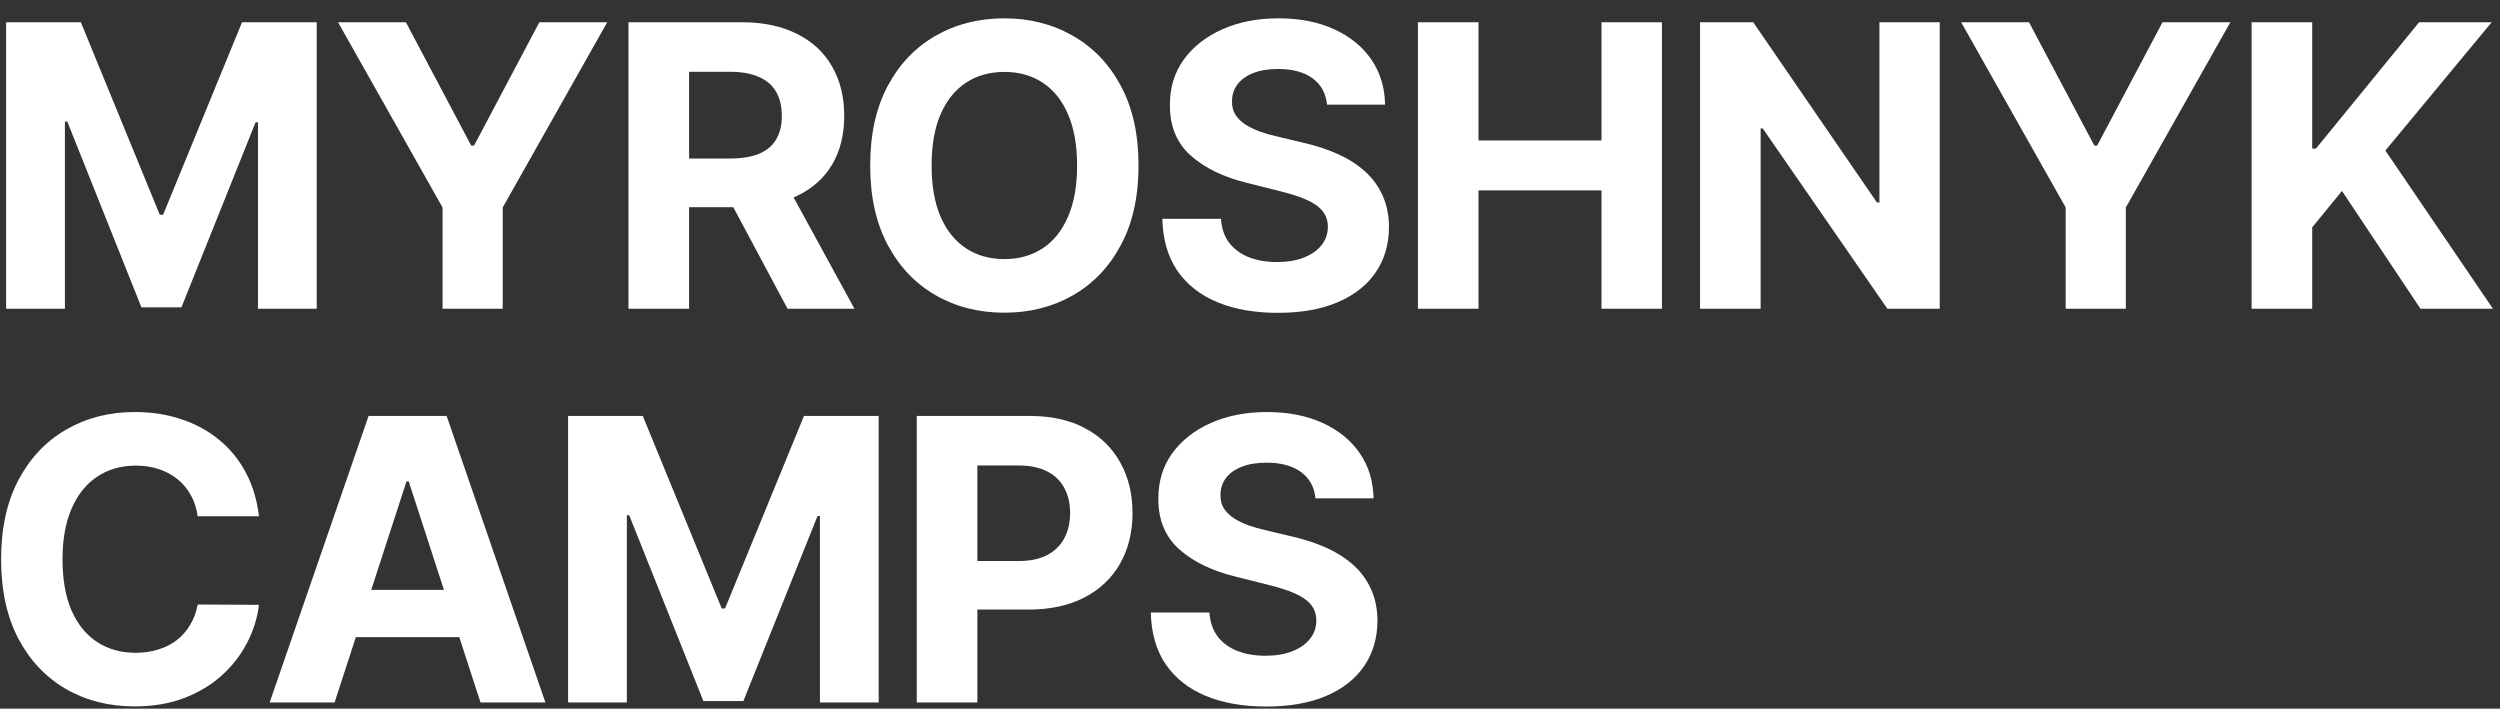 <svg width="127" height="36" viewBox="0 0 127 36" fill="none" xmlns="http://www.w3.org/2000/svg">
<rect x="0" y="0" width="127" height="36" fill="#333333" stroke="none"/>
<path d="M0.312 1.13H4.107L8.116 10.909H8.286L12.295 1.13H16.09V15.685H13.105V6.211H12.984L9.217 15.614H7.185L3.418 6.176H3.297V15.685H0.312V1.13ZM17.172 1.13H20.619L23.939 7.398H24.081L27.4 1.13H30.847L25.538 10.54V15.685H22.482V10.54L17.172 1.13ZM31.927 15.685V1.13H37.67C38.769 1.13 39.708 1.326 40.485 1.72C41.266 2.108 41.861 2.66 42.269 3.376C42.681 4.086 42.887 4.923 42.887 5.885C42.887 6.851 42.678 7.683 42.261 8.379C41.844 9.071 41.24 9.602 40.449 9.971C39.663 10.341 38.71 10.526 37.592 10.526H33.747V8.052H37.094C37.682 8.052 38.17 7.972 38.559 7.811C38.947 7.65 39.236 7.408 39.426 7.086C39.62 6.763 39.717 6.363 39.717 5.885C39.717 5.401 39.62 4.994 39.426 4.662C39.236 4.33 38.945 4.079 38.551 3.909C38.163 3.733 37.672 3.646 37.08 3.646H35.005V15.685H31.927ZM39.788 9.062L43.406 15.685H40.008L36.469 9.062H39.788ZM57.837 8.408C57.837 9.995 57.536 11.345 56.935 12.459C56.338 13.572 55.523 14.423 54.49 15.01C53.462 15.593 52.305 15.885 51.021 15.885C49.728 15.885 48.567 15.591 47.539 15.003C46.511 14.416 45.698 13.565 45.101 12.452C44.504 11.338 44.206 9.99 44.206 8.408C44.206 6.82 44.504 5.47 45.101 4.356C45.698 3.243 46.511 2.395 47.539 1.812C48.567 1.225 49.728 0.931 51.021 0.931C52.305 0.931 53.462 1.225 54.49 1.812C55.523 2.395 56.338 3.243 56.935 4.356C57.536 5.47 57.837 6.82 57.837 8.408ZM54.717 8.408C54.717 7.379 54.563 6.512 54.255 5.806C53.952 5.1 53.523 4.565 52.969 4.2C52.414 3.835 51.765 3.653 51.021 3.653C50.278 3.653 49.628 3.835 49.074 4.2C48.52 4.565 48.088 5.1 47.78 5.806C47.477 6.512 47.326 7.379 47.326 8.408C47.326 9.436 47.477 10.303 47.78 11.009C48.088 11.715 48.52 12.25 49.074 12.615C49.628 12.98 50.278 13.162 51.021 13.162C51.765 13.162 52.414 12.98 52.969 12.615C53.523 12.25 53.952 11.715 54.255 11.009C54.563 10.303 54.717 9.436 54.717 8.408ZM67.413 5.316C67.356 4.743 67.112 4.297 66.681 3.98C66.25 3.662 65.664 3.504 64.925 3.504C64.423 3.504 63.999 3.575 63.653 3.717C63.307 3.854 63.042 4.046 62.857 4.293C62.677 4.539 62.587 4.818 62.587 5.131C62.577 5.392 62.632 5.619 62.75 5.813C62.874 6.008 63.042 6.176 63.255 6.318C63.468 6.455 63.715 6.576 63.994 6.681C64.274 6.78 64.572 6.865 64.89 6.936L66.197 7.249C66.832 7.391 67.415 7.581 67.946 7.818C68.477 8.055 68.936 8.346 69.325 8.692C69.713 9.038 70.014 9.445 70.227 9.914C70.445 10.383 70.557 10.921 70.561 11.528C70.557 12.418 70.329 13.191 69.879 13.845C69.434 14.494 68.789 14.998 67.946 15.359C67.107 15.714 66.096 15.892 64.911 15.892C63.736 15.892 62.712 15.712 61.841 15.351C60.974 14.991 60.296 14.458 59.808 13.752C59.325 13.042 59.071 12.163 59.047 11.116H62.025C62.059 11.604 62.198 12.011 62.445 12.338C62.696 12.66 63.03 12.904 63.447 13.07C63.869 13.231 64.345 13.312 64.876 13.312C65.397 13.312 65.849 13.236 66.233 13.084C66.621 12.933 66.922 12.722 67.136 12.452C67.349 12.182 67.455 11.871 67.455 11.521C67.455 11.194 67.358 10.919 67.164 10.696C66.975 10.473 66.695 10.284 66.325 10.128C65.96 9.971 65.513 9.829 64.982 9.701L63.397 9.303C62.17 9.005 61.201 8.538 60.49 7.903C59.779 7.268 59.426 6.413 59.431 5.337C59.426 4.456 59.661 3.686 60.135 3.027C60.613 2.369 61.27 1.855 62.104 1.485C62.938 1.116 63.885 0.931 64.947 0.931C66.027 0.931 66.97 1.116 67.775 1.485C68.585 1.855 69.216 2.369 69.666 3.027C70.116 3.686 70.348 4.449 70.362 5.316H67.413ZM72.031 15.685V1.13H75.108V7.135H81.356V1.13H84.426V15.685H81.356V9.673H75.108V15.685H72.031ZM98.538 1.13V15.685H95.88L89.547 6.524H89.44V15.685H86.363V1.13H89.064L95.347 10.284H95.475V1.13H98.538ZM99.627 1.13H103.074L106.393 7.398H106.535L109.855 1.13H113.302L107.992 10.54V15.685H104.936V10.54L99.627 1.13ZM114.382 15.685V1.13H117.46V7.548H117.651L122.89 1.13H126.578L121.177 7.647L126.642 15.685H122.961L118.973 9.701L117.46 11.549V15.685H114.382ZM13.155 26.226H10.042C9.985 25.823 9.869 25.465 9.694 25.152C9.518 24.835 9.293 24.565 9.018 24.342C8.744 24.12 8.426 23.949 8.066 23.831C7.711 23.712 7.325 23.653 6.908 23.653C6.154 23.653 5.498 23.84 4.939 24.214C4.38 24.584 3.946 25.124 3.638 25.835C3.33 26.541 3.176 27.398 3.176 28.408C3.176 29.445 3.33 30.317 3.638 31.023C3.951 31.729 4.387 32.262 4.946 32.622C5.505 32.982 6.152 33.162 6.886 33.162C7.298 33.162 7.68 33.108 8.031 32.999C8.386 32.89 8.701 32.731 8.976 32.523C9.251 32.31 9.478 32.051 9.658 31.748C9.843 31.445 9.971 31.099 10.042 30.71L13.155 30.725C13.074 31.393 12.873 32.037 12.551 32.658C12.233 33.274 11.805 33.826 11.264 34.314C10.729 34.797 10.089 35.181 9.345 35.465C8.606 35.745 7.77 35.885 6.837 35.885C5.538 35.885 4.377 35.591 3.354 35.003C2.335 34.416 1.53 33.565 0.937 32.452C0.35 31.338 0.056 29.99 0.056 28.408C0.056 26.82 0.355 25.47 0.952 24.357C1.549 23.243 2.359 22.395 3.382 21.812C4.406 21.224 5.557 20.931 6.837 20.931C7.68 20.931 8.462 21.049 9.182 21.286C9.907 21.523 10.549 21.869 11.108 22.324C11.667 22.774 12.122 23.326 12.473 23.98C12.828 24.634 13.055 25.382 13.155 26.226ZM16.997 35.685H13.699L18.724 21.13H22.689L27.707 35.685H24.41L20.763 24.456H20.65L16.997 35.685ZM16.79 29.964H24.58V32.366H16.79V29.964ZM28.859 21.13H32.654L36.663 30.909H36.833L40.842 21.13H44.637V35.685H41.652V26.212H41.531L37.764 35.614H35.732L31.965 26.176H31.844V35.685H28.859V21.13ZM46.572 35.685V21.13H52.315C53.419 21.13 54.359 21.341 55.136 21.762C55.914 22.179 56.506 22.76 56.913 23.504C57.326 24.243 57.532 25.096 57.532 26.062C57.532 27.029 57.323 27.882 56.906 28.621C56.489 29.36 55.885 29.936 55.094 30.348C54.307 30.76 53.355 30.966 52.237 30.966H48.577V28.5H51.739C52.331 28.5 52.819 28.398 53.203 28.194C53.592 27.986 53.881 27.699 54.07 27.334C54.265 26.965 54.362 26.541 54.362 26.062C54.362 25.579 54.265 25.157 54.07 24.797C53.881 24.432 53.592 24.15 53.203 23.951C52.815 23.748 52.322 23.646 51.725 23.646H49.65V35.685H46.572ZM66.826 25.316C66.77 24.743 66.526 24.297 66.094 23.98C65.663 23.662 65.078 23.504 64.339 23.504C63.837 23.504 63.413 23.575 63.067 23.717C62.721 23.854 62.455 24.046 62.271 24.293C62.091 24.539 62.001 24.819 62.001 25.131C61.991 25.392 62.046 25.619 62.164 25.814C62.287 26.008 62.455 26.176 62.669 26.318C62.882 26.456 63.128 26.576 63.408 26.681C63.687 26.78 63.986 26.865 64.303 26.936L65.611 27.249C66.246 27.391 66.829 27.581 67.359 27.818C67.89 28.055 68.35 28.346 68.738 28.692C69.127 29.038 69.428 29.445 69.641 29.914C69.859 30.384 69.97 30.921 69.975 31.528C69.97 32.419 69.743 33.191 69.293 33.845C68.847 34.494 68.203 34.998 67.359 35.359C66.521 35.714 65.509 35.892 64.325 35.892C63.15 35.892 62.126 35.712 61.254 35.352C60.387 34.991 59.71 34.458 59.222 33.752C58.738 33.042 58.485 32.163 58.461 31.116H61.439C61.472 31.604 61.612 32.011 61.858 32.338C62.109 32.66 62.444 32.904 62.861 33.07C63.282 33.231 63.758 33.312 64.289 33.312C64.81 33.312 65.263 33.236 65.647 33.084C66.035 32.933 66.336 32.722 66.549 32.452C66.763 32.182 66.869 31.871 66.869 31.521C66.869 31.194 66.772 30.919 66.578 30.696C66.388 30.474 66.109 30.284 65.739 30.128C65.374 29.971 64.926 29.829 64.396 29.701L62.811 29.303C61.584 29.005 60.615 28.538 59.904 27.903C59.193 27.268 58.84 26.413 58.845 25.337C58.84 24.456 59.075 23.686 59.548 23.027C60.027 22.369 60.683 21.855 61.517 21.485C62.351 21.116 63.299 20.931 64.36 20.931C65.441 20.931 66.383 21.116 67.189 21.485C67.999 21.855 68.629 22.369 69.079 23.027C69.53 23.686 69.762 24.449 69.776 25.316H66.826Z" fill="white"/>
</svg>
